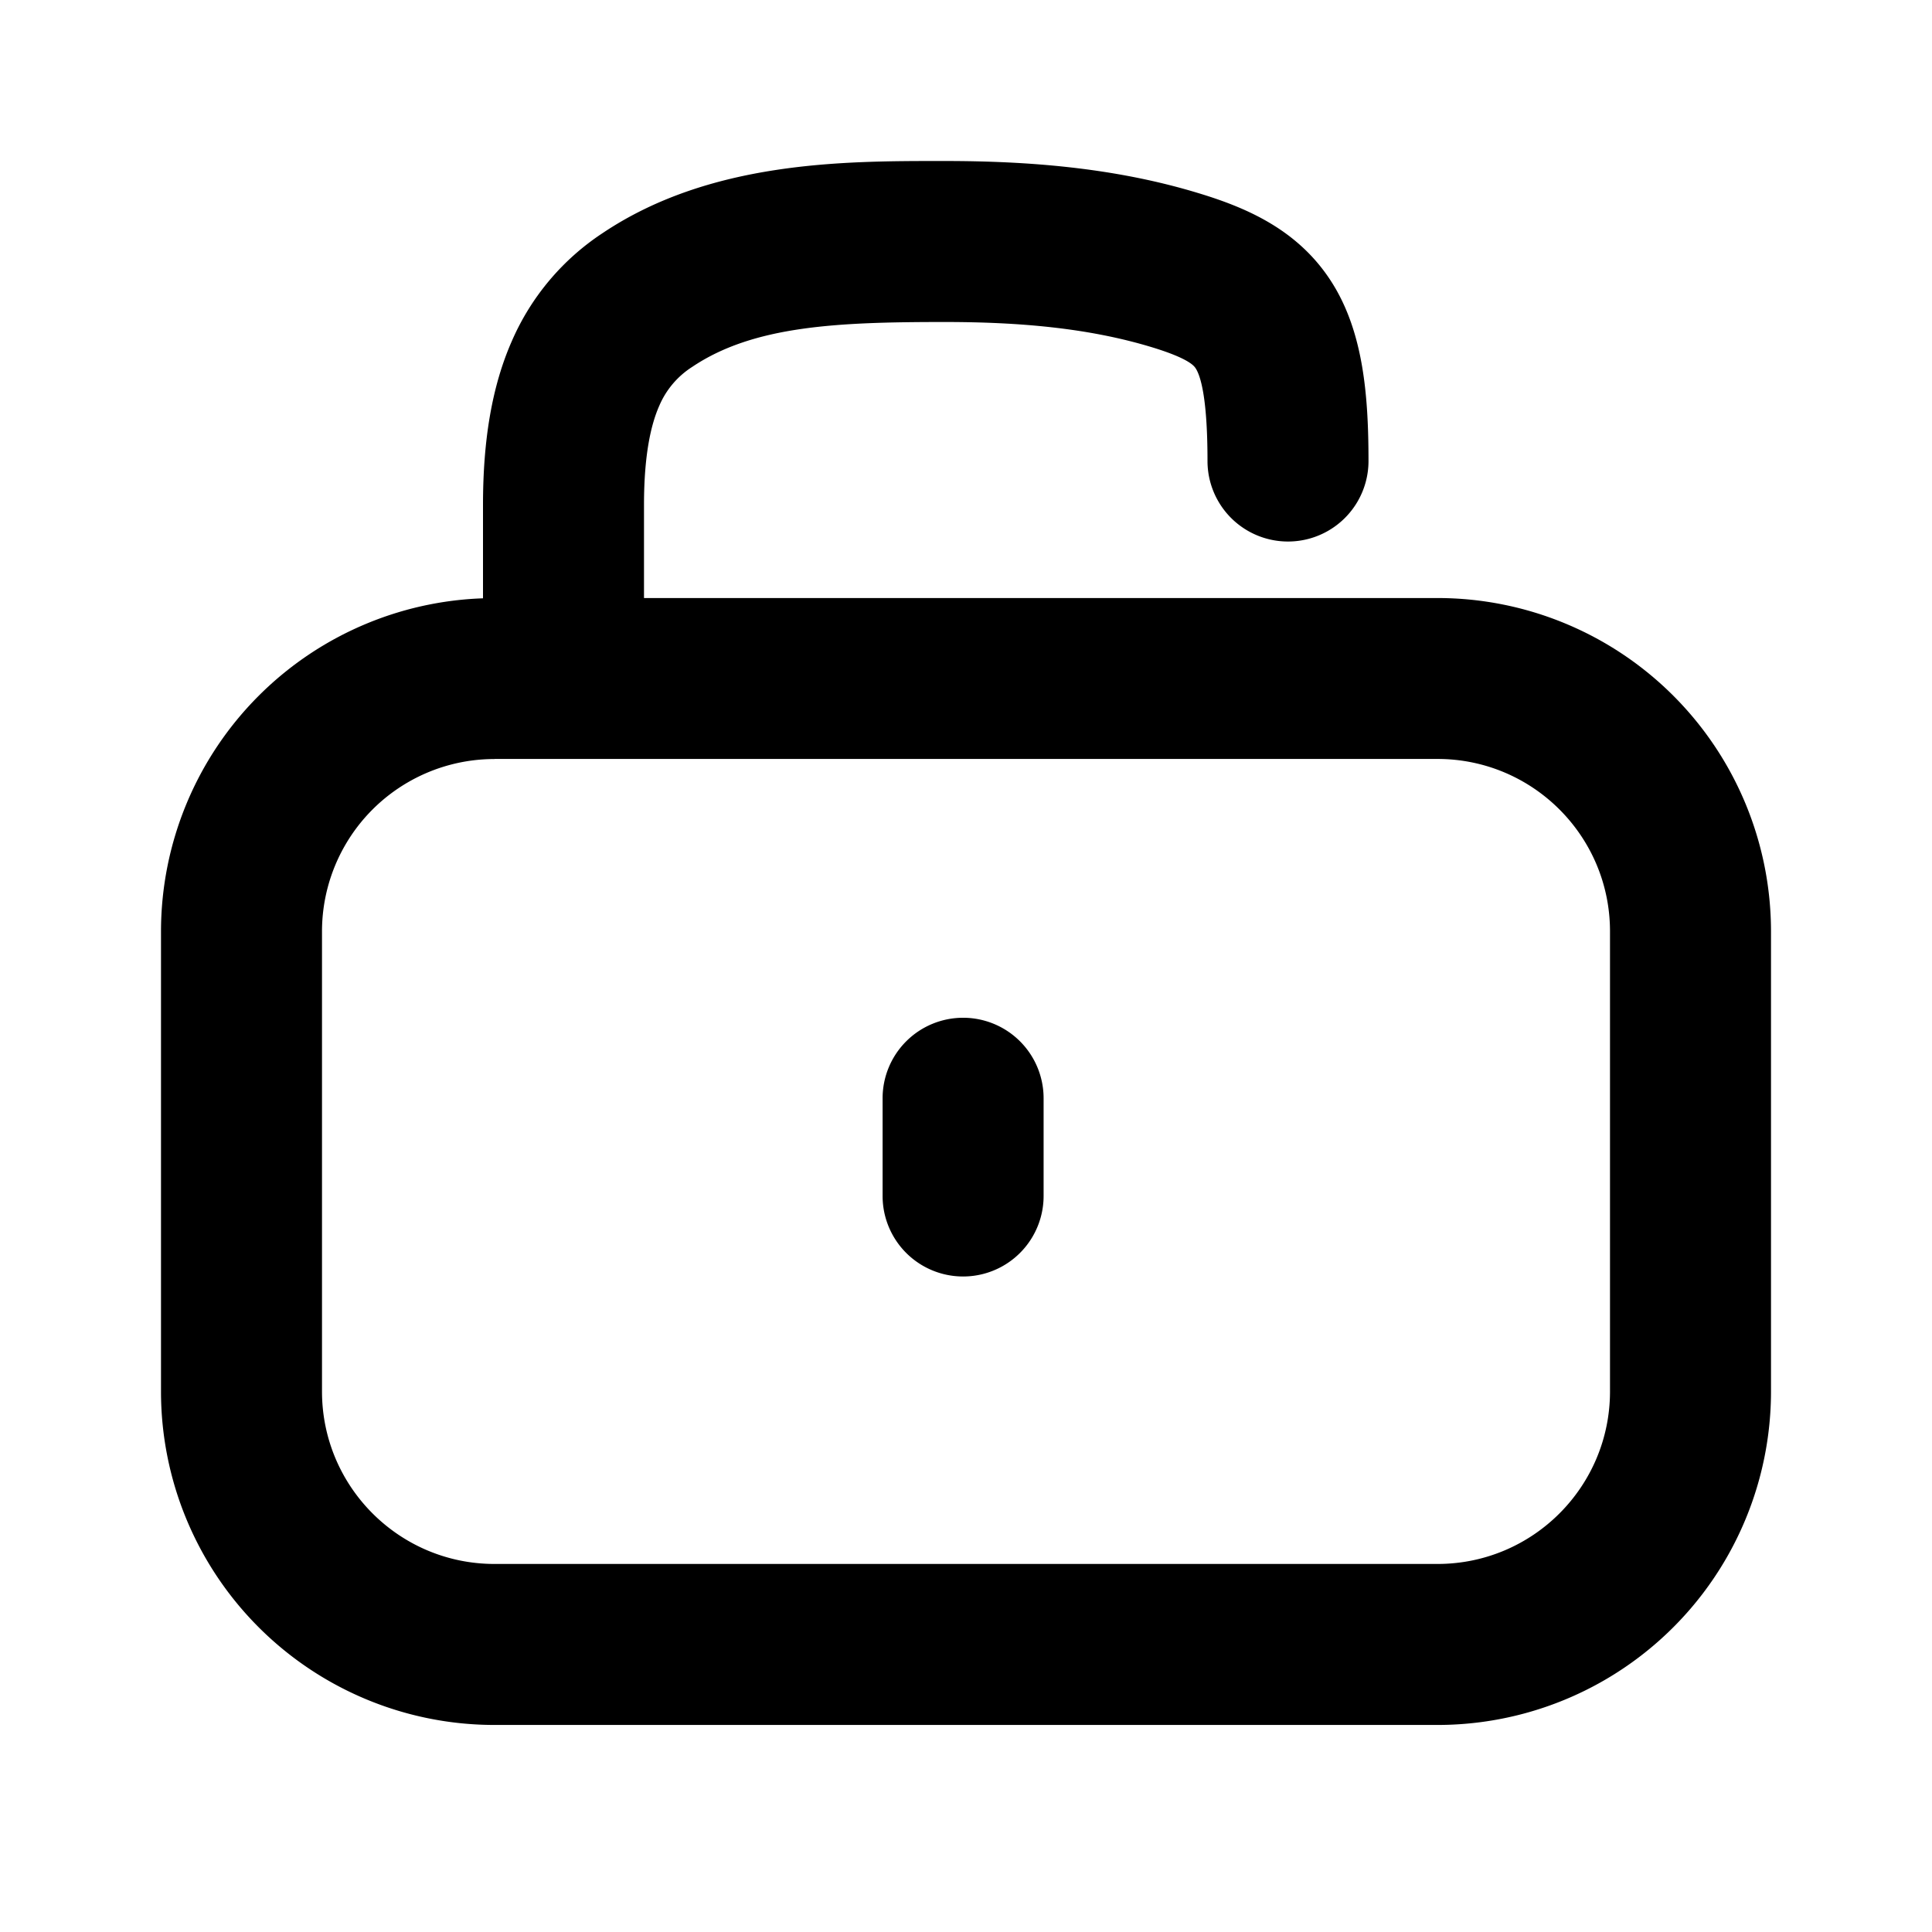 <svg xmlns="http://www.w3.org/2000/svg" width="24" height="24" viewBox="0 0 24 24">
  <g class="unlock-outline">
    <g class="Vector">
      <path fill-rule="evenodd" d="M6.143 7.429h11.714A4.143 4.143 0 0 1 22 11.57v5.715a4.143 4.143 0 0 1-4.143 4.143H6.143A4.143 4.143 0 0 1 2 17.286V11.57a4.143 4.143 0 0 1 4.143-4.14Zm0 2A2.142 2.142 0 0 0 4 11.57v5.715c0 1.183.96 2.143 2.143 2.143h11.714c1.184 0 2.143-.96 2.143-2.143V11.57c0-1.183-.96-2.142-2.143-2.142H6.143Z" clip-rule="evenodd"/>
      <path fill-rule="evenodd" d="M11.964 12.643a1 1 0 0 1 1 1v1.214a1 1 0 0 1-2 0v-1.214a1 1 0 0 1 1-1ZM11.69 2h.042c1.011 0 2.098.077 3.158.4.604.183 1.257.462 1.67 1.133.374.608.44 1.374.44 2.194a1 1 0 1 1-2 0c0-.804-.09-1.058-.144-1.147l-.001-.001c-.017-.028-.074-.122-.547-.266-.79-.24-1.653-.313-2.576-.313-1.332 0-2.371.046-3.132.557a1.07 1.07 0 0 0-.41.483c-.104.235-.19.61-.19 1.233V9H6V6.273c0-.788.106-1.465.36-2.04a3.066 3.066 0 0 1 1.124-1.336C8.82 2 10.481 2 11.69 2Z" clip-rule="evenodd"/>
    </g>
  </g>
</svg>
